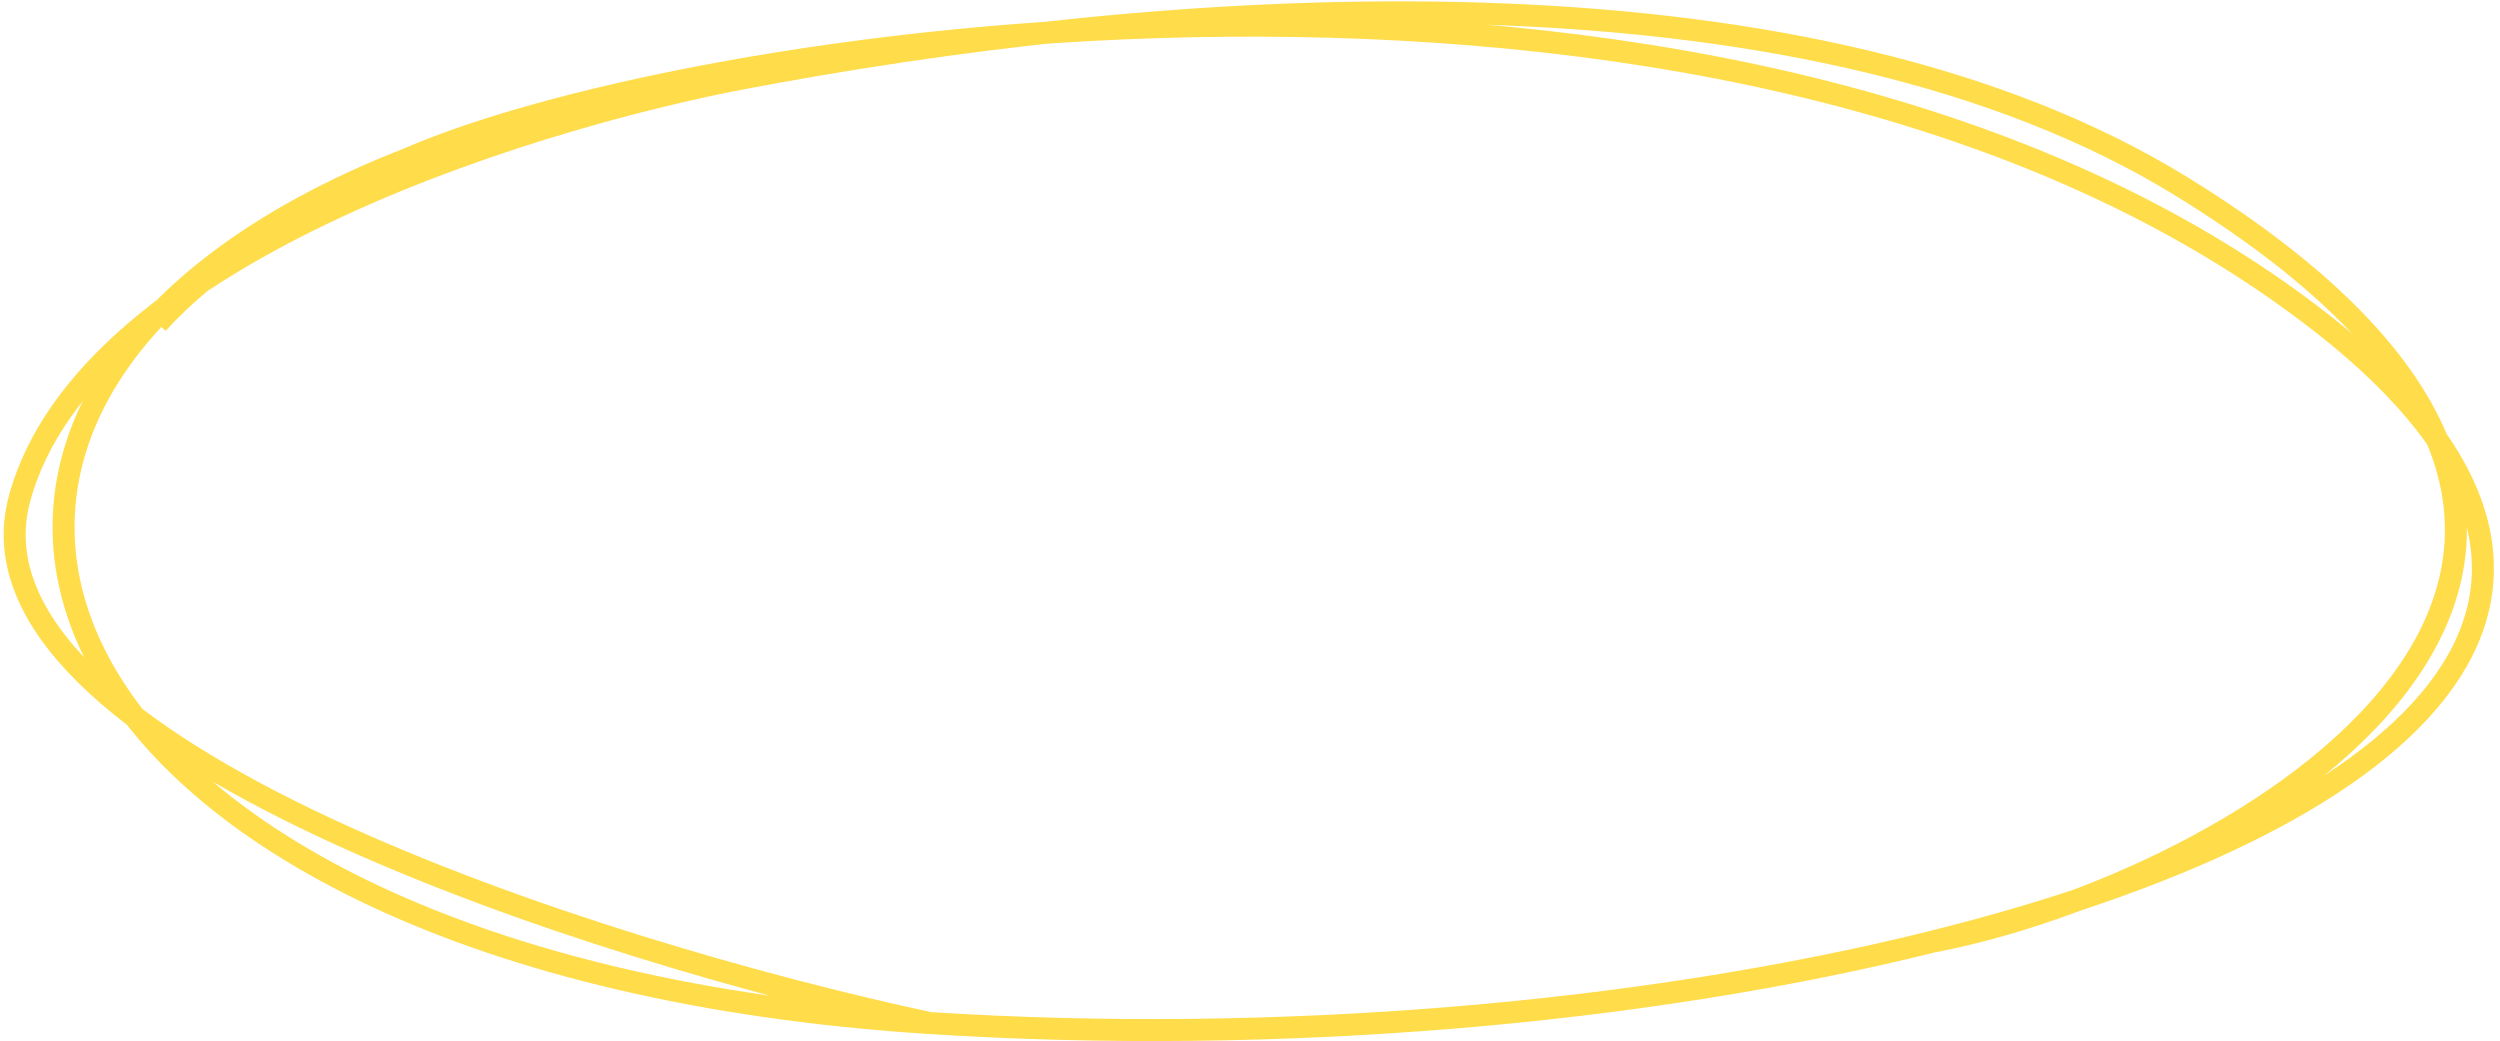 <?xml version="1.0" encoding="UTF-8"?> <svg xmlns="http://www.w3.org/2000/svg" width="341" height="142" viewBox="0 0 341 142" fill="none"><path d="M21.482 44.12C27.885 37.066 39.233 28.804 55.685 21.638M126.803 139.543C2.001 131.549 -27.609 54.112 55.685 21.638M126.803 139.543C174.216 142.58 224.177 138.262 263.668 128.424M126.803 139.543C81.591 129.862 -6.532 102 2.668 68C11.868 34 75.168 15.086 105.668 9.879M55.685 21.638C95.551 4.274 238.76 -16.854 316.746 44.12C364.69 81.606 328.126 112.367 263.668 128.424M55.685 21.638C68.733 17.716 86.022 13.454 105.668 9.879M263.668 128.424C304.168 120.764 381.168 77 297.668 25.5C247.367 -5.524 165.564 -1.019 105.668 9.879" stroke="#FFDC4A" stroke-width="3"></path></svg> 